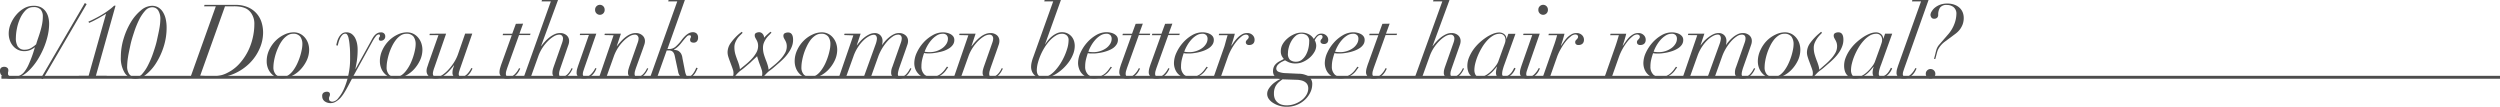 <svg xmlns="http://www.w3.org/2000/svg" viewBox="0 0 860.53 36.75"><defs><style>.cls-1{fill:#4d4d4d;}.cls-2{fill:none;stroke:#4d4d4d;stroke-miterlimit:10;}</style></defs><g id="レイヤー_2" data-name="レイヤー 2"><g id="Design"><path class="cls-1" d="M12,16.27a8.17,8.17,0,0,1-1.5.91,5.12,5.12,0,0,1-2.21.42,4.68,4.68,0,0,1-2.12-.47,5.07,5.07,0,0,1-1.66-1.29A5.78,5.78,0,0,1,3.4,13.91,7.11,7.11,0,0,1,3,11.51a8.55,8.55,0,0,1,.72-3.37A11.75,11.75,0,0,1,5.62,5.07,10.23,10.23,0,0,1,8.33,2.83,6.46,6.46,0,0,1,11.55,2,5.41,5.41,0,0,1,14,2.47a4.57,4.57,0,0,1,1.66,1.38,5.91,5.91,0,0,1,.95,2,9.06,9.06,0,0,1,.3,2.35,18.41,18.41,0,0,1-.51,4.18A26,26,0,0,1,15,16.64a28.35,28.35,0,0,1-2.1,4,19.92,19.92,0,0,1-2.63,3.33,12.68,12.68,0,0,1-2.95,2.27,6.47,6.47,0,0,1-3.12.84,7.41,7.41,0,0,1-2-.22,4,4,0,0,1-1.31-.62,2.19,2.19,0,0,1-.72-.85A2.31,2.31,0,0,1,0,24.43a1.34,1.34,0,0,1,.4-1.12A1.75,1.75,0,0,1,1.5,23a1.51,1.51,0,0,1,1,.34,1,1,0,0,1,.37.75,3.16,3.16,0,0,1,0,.35,1.44,1.44,0,0,1-.05.24.92.92,0,0,0-.06.25c0,.09,0,.22,0,.38a.83.83,0,0,0,.68.91,5.53,5.53,0,0,0,1.42.18,4.42,4.42,0,0,0,2-.42,4.74,4.74,0,0,0,1.61-1.38,12.37,12.37,0,0,0,1.46-2.54c.46-1.05,1-2.35,1.5-3.89L12,16.34Zm-5.83-.21A2.61,2.61,0,0,0,8.5,17.11a4.25,4.25,0,0,0,2.23-.59,10.28,10.28,0,0,0,1.7-1.26q.35-1.15.75-2.31c.27-.77.52-1.55.75-2.35a24.17,24.17,0,0,0,.58-2.41,13.81,13.81,0,0,0,.23-2.49A3.54,3.54,0,0,0,14,3.29a3.21,3.21,0,0,0-2.52-.84A3.67,3.67,0,0,0,8.77,3.6,9.59,9.59,0,0,0,6.9,6.4,15.58,15.58,0,0,0,5.81,9.89a17.65,17.65,0,0,0-.35,3.2A5.48,5.48,0,0,0,6.14,16.06Z"/><path class="cls-1" d="M29.83,1.4,14.75,27.23l-.63-.35L29.2,1.05Z"/><path class="cls-1" d="M35,5.63c-.53.31-1,.61-1.58.9s-1,.55-1.5.78-.89.42-1.24.57l-.25-.43c.51-.21,1.16-.51,1.94-.91S34,5.7,34.85,5.2s1.65-1,2.43-1.6a16,16,0,0,0,2-1.64h.49L33,26.11h3.75l-.14.49H27l.14-.49h3.36l6-21.35C36.05,5,35.56,5.33,35,5.63Z"/><path class="cls-1" d="M42.58,13.21A24.48,24.48,0,0,1,45.1,7.54a15.59,15.59,0,0,1,3.44-4A6,6,0,0,1,52.31,2a4.18,4.18,0,0,1,2.24.59,4.91,4.91,0,0,1,1.57,1.63,7.78,7.78,0,0,1,.93,2.38,13,13,0,0,1,.3,2.82,21.21,21.21,0,0,1-1,6.61,24.17,24.17,0,0,1-2.6,5.66,15.63,15.63,0,0,1-3.45,3.93,5.86,5.86,0,0,1-3.55,1.47,4.35,4.35,0,0,1-3.77-1.92A9.65,9.65,0,0,1,41.6,19.6,21.28,21.28,0,0,1,42.58,13.21Zm2,12.41a2.56,2.56,0,0,0,2.09,1,3.18,3.18,0,0,0,2.29-1.19A13.68,13.68,0,0,0,51,22.35a30.1,30.1,0,0,0,1.74-4.15c.51-1.52,1-3,1.31-4.48s.64-2.83.84-4.08a19.65,19.65,0,0,0,.3-2.89,5.45,5.45,0,0,0-.79-3.25,2.42,2.42,0,0,0-2-1A3.22,3.22,0,0,0,50,3.66a13.63,13.63,0,0,0-2.09,3.09A31.37,31.37,0,0,0,46.18,11c-.51,1.55-1,3.08-1.31,4.59s-.64,2.9-.82,4.18a21.76,21.76,0,0,0-.28,3A4.52,4.52,0,0,0,44.55,25.62Z"/><path class="cls-1" d="M70.26,2.17l.14-.49H81a10.57,10.57,0,0,1,4.29.79A8.3,8.3,0,0,1,90,7.59a11.7,11.7,0,0,1,.56,3.61,13.65,13.65,0,0,1-1.23,5.6,16.17,16.17,0,0,1-3.45,5,17.53,17.53,0,0,1-5.3,3.57,16.57,16.57,0,0,1-6.79,1.36H72.29c-.49,0-1,0-1.47-.06l-1.5,0H62l.14-.49h3.57L74.29,2.17Zm.7,24c.7.05,1.41.07,2.14.07a14.69,14.69,0,0,0,1.68-.09,10,10,0,0,0,1.52-.3,10.79,10.79,0,0,0,1.54-.57c.52-.25,1.09-.56,1.7-.93a14.19,14.19,0,0,0,3.37-3,19.1,19.1,0,0,0,2.54-3.92A20.48,20.48,0,0,0,87,13a20.47,20.47,0,0,0,.55-4.68A6.29,6.29,0,0,0,86.76,5,5.08,5.08,0,0,0,84.82,3,7.67,7.67,0,0,0,83,2.38a12.53,12.53,0,0,0-2.55-.21h-3L68.9,26.07C69.57,26.1,70.26,26.13,71,26.18Z"/><path class="cls-1" d="M92.67,17.17A11.2,11.2,0,0,1,94.89,14a10.57,10.57,0,0,1,3-2.1,7.43,7.43,0,0,1,3.15-.77,4.9,4.9,0,0,1,2.38.56,5.32,5.32,0,0,1,1.68,1.44,6,6,0,0,1,1,1.92,7.06,7.06,0,0,1,.31,2,8.7,8.7,0,0,1-.87,3.83,12.16,12.16,0,0,1-2.21,3.17,10.38,10.38,0,0,1-3,2.15,7,7,0,0,1-3.09.79A5,5,0,0,1,95,26.53a5.55,5.55,0,0,1-1.72-1.3,5.81,5.81,0,0,1-1.1-1.87,6.5,6.5,0,0,1-.38-2.26A9,9,0,0,1,92.67,17.17ZM95,25.71a3,3,0,0,0,2.19.85,3.6,3.6,0,0,0,2-.63,7.08,7.08,0,0,0,1.72-1.66A13.84,13.84,0,0,0,102.26,22a20.3,20.3,0,0,0,1-2.52,19.42,19.42,0,0,0,.61-2.38,10.33,10.33,0,0,0,.21-1.82,4.4,4.4,0,0,0-.72-2.66,2.9,2.9,0,0,0-2.5-1,3.47,3.47,0,0,0-1.92.59,7.18,7.18,0,0,0-1.67,1.56A11.73,11.73,0,0,0,95.93,16a18.35,18.35,0,0,0-1,2.5A18.78,18.78,0,0,0,94.32,21a12.49,12.49,0,0,0-.21,2.11A3.62,3.62,0,0,0,95,25.71Z"/><path class="cls-1" d="M116.05,14.28a6.26,6.26,0,0,1,.61-1.47,4.18,4.18,0,0,1,1-1.19,2.41,2.41,0,0,1,1.56-.49,3,3,0,0,1,1.87.58,4.11,4.11,0,0,1,1.19,1.45,7.25,7.25,0,0,1,.63,1.89,10.08,10.08,0,0,1,.19,1.89,26.55,26.55,0,0,1-.26,4c-.18,1.11-.35,2-.51,2.78h.07L127.78,14q.27-.53.57-1a4.61,4.61,0,0,1,.69-.92,3.31,3.31,0,0,1,.89-.67,2.58,2.58,0,0,1,1.17-.26,1.41,1.41,0,0,1,1.17.42,1.43,1.43,0,0,1,.34.94,1.47,1.47,0,0,1-.42,1.09,1.52,1.52,0,0,1-1.12.42c-.45,0-.67-.21-.67-.63a.78.78,0,0,1,.19-.58.69.69,0,0,0,.2-.51c0-.35-.17-.5-.49-.45a1.46,1.46,0,0,0-.91.61,13.11,13.11,0,0,0-1.26,1.94l-6.37,11.55-2,3.78c-.4.75-.81,1.47-1.25,2.17a12.47,12.47,0,0,1-1.38,1.86A6.73,6.73,0,0,1,115.56,35a3.17,3.17,0,0,1-1.68.49,3.38,3.38,0,0,1-2.15-.64,2.12,2.12,0,0,1-.82-1.77,1.27,1.27,0,0,1,.52-1.21,2.21,2.21,0,0,1,1.12-.3,1.17,1.17,0,0,1,.74.23.81.81,0,0,1,.28.65,1.37,1.37,0,0,1-.06.47,2.08,2.08,0,0,1-.12.32,1.6,1.6,0,0,0-.12.35,2,2,0,0,0,0,.54.74.74,0,0,0,.33.63,1.43,1.43,0,0,0,.86.24,2.87,2.87,0,0,0,2-1.26,13,13,0,0,0,2-3.3,24.66,24.66,0,0,0,1.47-4.69,25,25,0,0,0,.58-5.41c0-1.82,0-3.3-.14-4.45a18.59,18.59,0,0,0-.37-2.67,3.5,3.5,0,0,0-.5-1.3.8.8,0,0,0-.6-.33,1.45,1.45,0,0,0-1.08.47,4.23,4.23,0,0,0-.77,1.14,8.6,8.6,0,0,0-.51,1.36c-.13.47-.23.86-.3,1.16l-.49-.14C115.79,15.24,115.91,14.79,116.05,14.28Z"/><path class="cls-1" d="M131.65,17.17A11,11,0,0,1,133.87,14a10.53,10.53,0,0,1,3-2.1,7.5,7.5,0,0,1,3.15-.77,4.9,4.9,0,0,1,2.38.56,5.11,5.11,0,0,1,1.68,1.44,6,6,0,0,1,1,1.92,7.08,7.08,0,0,1,.32,2,8.71,8.71,0,0,1-.88,3.83,12.13,12.13,0,0,1-2.2,3.17,10.52,10.52,0,0,1-3,2.15,7.08,7.08,0,0,1-3.1.79,5,5,0,0,1-2.26-.49,5.62,5.62,0,0,1-1.71-1.3,5.47,5.47,0,0,1-1.1-1.87,6.51,6.51,0,0,1-.39-2.26A8.9,8.9,0,0,1,131.65,17.17Zm2.29,8.54a3,3,0,0,0,2.19.85,3.6,3.6,0,0,0,2-.63,6.87,6.87,0,0,0,1.71-1.66A13.87,13.87,0,0,0,141.24,22a20.21,20.21,0,0,0,1-2.52,19.55,19.55,0,0,0,.62-2.38,10.33,10.33,0,0,0,.21-1.82,4.4,4.4,0,0,0-.72-2.66,2.91,2.91,0,0,0-2.5-1,3.52,3.52,0,0,0-1.93.59,7,7,0,0,0-1.66,1.56A12.31,12.31,0,0,0,134.9,16a18.35,18.35,0,0,0-1,2.5,20.48,20.48,0,0,0-.61,2.49,12.49,12.49,0,0,0-.21,2.11A3.62,3.62,0,0,0,133.94,25.71Z"/><path class="cls-1" d="M153.56,11.58l-4,11.55a10.28,10.28,0,0,0-.42,1.32,3.62,3.62,0,0,0-.14.85,1.57,1.57,0,0,0,.26.88,1,1,0,0,0,.89.38,3.78,3.78,0,0,0,2.05-.71A11.57,11.57,0,0,0,154.33,24a17.44,17.44,0,0,0,1.93-2.5,13.75,13.75,0,0,0,1.36-2.75l2.49-7.18h2.45l-4.13,11.87c-.12.35-.24.71-.35,1.07a3.24,3.24,0,0,0-.18,1,1.07,1.07,0,0,0,.25.72.88.88,0,0,0,.73.29,1.9,1.9,0,0,0,1.14-.38,5.52,5.52,0,0,0,1-.89,7.76,7.76,0,0,0,.75-1,8.83,8.83,0,0,0,.46-.84l.42.18c-.09.19-.24.47-.44.86a5.46,5.46,0,0,1-.82,1.15,4.73,4.73,0,0,1-1.3,1,3.74,3.74,0,0,1-1.82.42,3.18,3.18,0,0,1-1.83-.47,1.81,1.81,0,0,1-.69-1.6,4.66,4.66,0,0,1,.14-1.13c.1-.36.24-.78.42-1.25l-.07-.07c-.32.42-.71.9-1.17,1.42a12.75,12.75,0,0,1-1.47,1.47,8.68,8.68,0,0,1-1.68,1.16,3.93,3.93,0,0,1-1.84.47,3.71,3.71,0,0,1-2.38-.7,2.45,2.45,0,0,1-.87-2,4,4,0,0,1,.24-1.24c.17-.48.31-.91.42-1.28l3.43-9.7h-3.11l.14-.49Z"/><path class="cls-1" d="M180.06,8.15l-1.26,3.43h3.81l-.14.49h-3.81l-4,11.13c-.12.35-.24.72-.35,1.09a3.64,3.64,0,0,0-.18,1.12,1.25,1.25,0,0,0,.27.84,1,1,0,0,0,.85.31,2,2,0,0,0,1.19-.38,5.77,5.77,0,0,0,1-.89,7.14,7.14,0,0,0,.77-1,6.7,6.7,0,0,0,.45-.84l.42.18c-.09.19-.24.47-.45.86a6,6,0,0,1-.84,1.15,4.78,4.78,0,0,1-1.31,1,4,4,0,0,1-1.88.42,2.76,2.76,0,0,1-2-.65,2.07,2.07,0,0,1-.67-1.56,5.62,5.62,0,0,1,.27-1.59c.17-.59.35-1.14.54-1.63l3.43-9.52h-3.15l.14-.49h3.15l1.26-3.43Z"/><path class="cls-1" d="M186.41.49l.14-.49h5.53l-5.84,15.85h.07c.35-.46.76-1,1.22-1.48a12.53,12.53,0,0,1,1.54-1.46,9.13,9.13,0,0,1,1.77-1.1,4.36,4.36,0,0,1,1.87-.43,3.33,3.33,0,0,1,2.33.78,2.54,2.54,0,0,1,.86,1.94,4,4,0,0,1-.19,1.18l-.48,1.38L193,23.13c-.14.4-.27.79-.39,1.18a4.08,4.08,0,0,0-.17,1.13,1.77,1.77,0,0,0,.17.77.73.73,0,0,0,.74.35,2,2,0,0,0,1.15-.35,5.4,5.4,0,0,0,1-.83,6.66,6.66,0,0,0,.75-1c.21-.36.37-.67.49-.93l.38.18c-.11.23-.28.54-.49.93a5.86,5.86,0,0,1-.82,1.13,4.64,4.64,0,0,1-1.24,1,3.71,3.71,0,0,1-1.75.4,3.41,3.41,0,0,1-1.89-.49,1.75,1.75,0,0,1-.77-1.61,4.05,4.05,0,0,1,.12-1q.12-.48.3-1l2.94-8.36a4.84,4.84,0,0,0,.28-1.4,1.51,1.51,0,0,0-.3-.88,1.22,1.22,0,0,0-1.07-.42,3.76,3.76,0,0,0-1.78.58,9.73,9.73,0,0,0-2,1.58,14.25,14.25,0,0,0-1.91,2.34,13.48,13.48,0,0,0-1.45,2.92l-2.63,7.32h-2.41L189.6.49Z"/><path class="cls-1" d="M199.56,12.07l.14-.49h5.56l-4.13,11.87c-.11.35-.23.71-.35,1.07a3.52,3.52,0,0,0-.17,1,1.12,1.12,0,0,0,.24.72.9.9,0,0,0,.74.29,1.86,1.86,0,0,0,1.1-.38,6,6,0,0,0,1-.89,7.14,7.14,0,0,0,.77-1,6.7,6.7,0,0,0,.45-.84l.42.18c-.09.19-.24.47-.43.86a5.52,5.52,0,0,1-.83,1.15,4.83,4.83,0,0,1-1.29,1A3.74,3.74,0,0,1,201,27a3.24,3.24,0,0,1-1.84-.47,1.83,1.83,0,0,1-.68-1.6,4.74,4.74,0,0,1,.21-1.31c.14-.48.28-.91.42-1.31l3.6-10.26Zm5.76-9.92a1.64,1.64,0,0,1,2.81,1.17,1.65,1.65,0,1,1-3.29,0A1.59,1.59,0,0,1,205.32,2.15Z"/><path class="cls-1" d="M208.06,12.07l.14-.49h5.53l-1.44,4.31h.07c2.27-3,4.4-4.51,6.41-4.51a3.31,3.31,0,0,1,2.32.78A2.51,2.51,0,0,1,222,14.1a3.69,3.69,0,0,1-.19,1.18c-.13.38-.29.84-.47,1.38L219,23.13c-.14.4-.27.79-.38,1.18a3.75,3.75,0,0,0-.18,1.13,1.65,1.65,0,0,0,.18.77c.11.24.36.35.73.35a2,2,0,0,0,1.16-.35,5,5,0,0,0,1-.83,6.66,6.66,0,0,0,.75-1,8.73,8.73,0,0,0,.49-.93l.39.18-.49.93a5.93,5.93,0,0,1-.83,1.13,4.49,4.49,0,0,1-1.24,1,3.68,3.68,0,0,1-1.75.4,3.43,3.43,0,0,1-1.89-.49,1.77,1.77,0,0,1-.77-1.61,4.05,4.05,0,0,1,.12-1l.3-1,2.94-8.36a4.52,4.52,0,0,0,.28-1.4,1.51,1.51,0,0,0-.3-.88,1.2,1.2,0,0,0-1.06-.42,3.8,3.8,0,0,0-1.79.58,10.28,10.28,0,0,0-2,1.58,14.25,14.25,0,0,0-1.91,2.34,14,14,0,0,0-1.45,2.92l-2.62,7.32H206.2l5-14.53Z"/><path class="cls-1" d="M230,.49l.14-.49h5.6l-6,16.87h.74a3.35,3.35,0,0,0,2.27-1,13.52,13.52,0,0,0,1.93-2.17q2-2.62,3.81-2.62a1.91,1.91,0,0,1,1.28.44,1.85,1.85,0,0,1,.51,1.48,1.73,1.73,0,0,1-.42,1.25,1.4,1.4,0,0,1-1.05.43c-.84,0-1.26-.31-1.26-.94a1.1,1.1,0,0,1,.14-.65.94.94,0,0,0,.14-.54c0-.28-.19-.42-.56-.42a1.37,1.37,0,0,0-.9.47c-.31.32-.69.74-1.13,1.28L234.34,15A9.24,9.24,0,0,1,233,16.36,3.57,3.57,0,0,1,232,17v.11l.82.16a2.23,2.23,0,0,1,.84.36,3.14,3.14,0,0,1,.76.81A4.1,4.1,0,0,1,234.9,20l.91,4.65a5.21,5.21,0,0,0,.39,1.21.82.82,0,0,0,.8.54,1.36,1.36,0,0,0,.93-.38,5,5,0,0,0,.79-.91,7.93,7.93,0,0,0,.59-1c.16-.35.28-.62.35-.81l.49.14c-.16.38-.35.78-.58,1.21a5.37,5.37,0,0,1-.82,1.19,4.45,4.45,0,0,1-1.15.91A3.18,3.18,0,0,1,236,27a2.65,2.65,0,0,1-1.61-.47,3.47,3.47,0,0,1-1-2l-.94-4.37c-.07-.37-.15-.73-.23-1.07a3.24,3.24,0,0,0-.35-.89,1.7,1.7,0,0,0-.61-.61,2,2,0,0,0-1-.23h-.77l-3.29,9.24h-2.41L233.12.49Z"/><path class="cls-1" d="M264.83,12a9.2,9.2,0,0,0-1,1.12,8.41,8.41,0,0,0-.84,1.49,4.46,4.46,0,0,0-.36,1.78,7.93,7.93,0,0,0,.35,2.45c.23.75.51,1.53.84,2.35.21.56.38,1.07.5,1.52a5.78,5.78,0,0,1,.23,1.28l1.86-1.51a21.55,21.55,0,0,0,2.06-1.89,11.13,11.13,0,0,0,1.66-2.18,4.62,4.62,0,0,0,.69-2.37,4,4,0,0,0-.18-1.31,5.28,5.28,0,0,0-.4-.89c-.15-.26-.29-.5-.4-.74a1.71,1.71,0,0,1-.18-.8.92.92,0,0,1,.47-.86,2.4,2.4,0,0,1,1.14-.26c1.14,0,1.72.85,1.72,2.55a6.29,6.29,0,0,1-.42,2.26A10.05,10.05,0,0,1,271.51,18,14.06,14.06,0,0,1,270,19.9c-.57.59-1.14,1.13-1.7,1.62l-1.78,1.54a15.36,15.36,0,0,1-1.4,1.12,7.62,7.62,0,0,0-1.09.91q-.56.57-1,1.05a5.67,5.67,0,0,0-.61.88l-.46-.25a2.47,2.47,0,0,0,.42-1.57,3.47,3.47,0,0,0-.14-1c-.09-.29-.2-.6-.31-.93l-.74-2c-.14-.47-.26-.84-.35-1.12s-.17-.55-.24-.81c-.33.33-.68.66-1.05,1s-.79.73-1.23,1.17L256.57,23a15.36,15.36,0,0,1-1.4,1.12,7.62,7.62,0,0,0-1.09.91,8.91,8.91,0,0,0-1.57,2l-.46-.25a2.6,2.6,0,0,0,.42-1.64,3.47,3.47,0,0,0-.14-1c-.09-.29-.2-.6-.31-.93l-.74-2c-.21-.54-.4-1.09-.58-1.65a5.52,5.52,0,0,1-.26-1.61,5.6,5.6,0,0,1,1.14-3.23,17.43,17.43,0,0,1,3-3.21l.73-.56.32.35-.69.69A9.23,9.23,0,0,0,254,13a7.43,7.43,0,0,0-.84,1.47,4.18,4.18,0,0,0-.37,1.76,8.59,8.59,0,0,0,.33,2.45c.23.75.5,1.53.83,2.35.21.56.38,1.07.5,1.52a5.78,5.78,0,0,1,.23,1.28l1.86-1.51a21.55,21.55,0,0,0,2.06-1.89,11.13,11.13,0,0,0,1.66-2.18,4.62,4.62,0,0,0,.69-2.37,4,4,0,0,0-.18-1.31,5.28,5.28,0,0,0-.4-.89c-.15-.26-.29-.5-.4-.74a1.71,1.71,0,0,1-.18-.8.84.84,0,0,1,.47-.8,2.4,2.4,0,0,1,1.14-.25,1.59,1.59,0,0,1,1.17.65A1.86,1.86,0,0,1,263,13a16.1,16.1,0,0,1,1.17-1.17c.46-.41.81-.71,1.07-.9l.32.35C265.39,11.4,265.15,11.64,264.83,12Z"/><path class="cls-1" d="M274.43,17.17A11,11,0,0,1,276.65,14a10.53,10.53,0,0,1,3-2.1,7.5,7.5,0,0,1,3.15-.77,4.9,4.9,0,0,1,2.38.56,5.11,5.11,0,0,1,1.68,1.44,6,6,0,0,1,1,1.92,7.08,7.08,0,0,1,.32,2,8.71,8.71,0,0,1-.88,3.83,12.13,12.13,0,0,1-2.2,3.17,10.52,10.52,0,0,1-3,2.15A7.08,7.08,0,0,1,279,27a5,5,0,0,1-2.26-.49,5.62,5.62,0,0,1-1.71-1.3,5.47,5.47,0,0,1-1.1-1.87,6.51,6.51,0,0,1-.39-2.26A8.9,8.9,0,0,1,274.43,17.17Zm2.29,8.54a3,3,0,0,0,2.19.85,3.6,3.6,0,0,0,2-.63,6.87,6.87,0,0,0,1.71-1.66A13.87,13.87,0,0,0,284,22a20.21,20.21,0,0,0,1-2.52,19.55,19.55,0,0,0,.62-2.38,10.33,10.33,0,0,0,.21-1.82,4.4,4.4,0,0,0-.72-2.66,2.91,2.91,0,0,0-2.5-1,3.52,3.52,0,0,0-1.93.59A7,7,0,0,0,279,13.77,12.31,12.31,0,0,0,277.68,16a18.35,18.35,0,0,0-1,2.5,20.48,20.48,0,0,0-.61,2.49,12.49,12.49,0,0,0-.21,2.11A3.62,3.62,0,0,0,276.72,25.71Z"/><path class="cls-1" d="M290.57,12.07l.14-.49h5.53l-1.33,4H295c.28-.39.64-.84,1.07-1.33a10.45,10.45,0,0,1,1.45-1.36,9.31,9.31,0,0,1,1.72-1.07,4.15,4.15,0,0,1,1.82-.43,2.62,2.62,0,0,1,2,.78,2.77,2.77,0,0,1,.72,1.94,5.77,5.77,0,0,1-.17,1.33h.07a12.76,12.76,0,0,1,.94-1.22A11.33,11.33,0,0,1,306,12.88a8,8,0,0,1,1.63-1.07,3.86,3.86,0,0,1,1.75-.43,3.31,3.31,0,0,1,2.32.78,2.51,2.51,0,0,1,.86,1.94,3.69,3.69,0,0,1-.19,1.18c-.13.38-.29.84-.47,1.38l-2.28,6.47c-.14.4-.27.82-.38,1.26a4.65,4.65,0,0,0-.18,1.19,1.36,1.36,0,0,0,.18.65.74.74,0,0,0,.73.33,2,2,0,0,0,1.16-.35,4.63,4.63,0,0,0,.94-.83,7.31,7.31,0,0,0,.74-1c.21-.36.38-.67.52-.93l.39.18-.49.93a5.93,5.93,0,0,1-.83,1.13,4.49,4.49,0,0,1-1.24,1,3.68,3.68,0,0,1-1.75.4,3.41,3.41,0,0,1-1.89-.49,1.77,1.77,0,0,1-.77-1.61,5.06,5.06,0,0,1,.07-.88,5.86,5.86,0,0,1,.35-1.12l2.94-8.36a4.52,4.52,0,0,0,.28-1.4,1.47,1.47,0,0,0-.28-.95,1.34,1.34,0,0,0-1.08-.35,3.18,3.18,0,0,0-1.67.6,9.8,9.8,0,0,0-1.85,1.61,16.13,16.13,0,0,0-1.77,2.36,16.38,16.38,0,0,0-1.4,2.85l-2.62,7.32h-2.45l4.09-11.31a7.66,7.66,0,0,0,.49-2,1.89,1.89,0,0,0-.24-1,1,1,0,0,0-.88-.39,3.58,3.58,0,0,0-1.56.48,8.23,8.23,0,0,0-1.9,1.4,13.5,13.5,0,0,0-1.91,2.31,14.51,14.51,0,0,0-1.59,3.23l-2.63,7.32h-2.41l5-14.53Z"/><path class="cls-1" d="M325.73,24.06a6.46,6.46,0,0,1-1.16,1.3,7.85,7.85,0,0,1-1.8,1.15,5.92,5.92,0,0,1-2.57.51,5.84,5.84,0,0,1-2.54-.49A5,5,0,0,1,316,25.27a5,5,0,0,1-1-1.7,5.83,5.83,0,0,1-.29-1.8,8.67,8.67,0,0,1,.85-3.62,13.79,13.79,0,0,1,2.24-3.43A12.68,12.68,0,0,1,321,12.14a7.06,7.06,0,0,1,3.57-1,6.14,6.14,0,0,1,1.4.16,4.62,4.62,0,0,1,1.26.47,2.94,2.94,0,0,1,.91.8,2,2,0,0,1,.35,1.19,2.82,2.82,0,0,1-.51,1.67,4.65,4.65,0,0,1-1.31,1.22,9.07,9.07,0,0,1-1.77.86A14.87,14.87,0,0,1,323,18c-.61.13-1.17.22-1.67.28a10.38,10.38,0,0,1-1.1.09c-.4,0-.78,0-1.15,0s-.7-.06-1-.11a22.1,22.1,0,0,0-.65,2.22,9.79,9.79,0,0,0-.26,2.33,3.69,3.69,0,0,0,1,2.82,3.45,3.45,0,0,0,2.48.92,4.31,4.31,0,0,0,2-.43,6.56,6.56,0,0,0,1.5-1,7.49,7.49,0,0,0,1.09-1.2c.29-.41.53-.73.72-1l.42.25A9.1,9.1,0,0,0,325.73,24.06Zm.14-11.95a1.75,1.75,0,0,0-1.4-.49,3.86,3.86,0,0,0-2.09.63,8.27,8.27,0,0,0-1.8,1.56,11.9,11.9,0,0,0-1.4,2,12.08,12.08,0,0,0-.91,2,10.84,10.84,0,0,0,1.79.14,7.46,7.46,0,0,0,4.35-1.4,5.15,5.15,0,0,0,1.37-1.47,3.32,3.32,0,0,0,.51-1.75A1.77,1.77,0,0,0,325.87,12.11Z"/><path class="cls-1" d="M330.15,12.07l.14-.49h5.53l-1.44,4.31h.07c2.27-3,4.4-4.51,6.41-4.51a3.35,3.35,0,0,1,2.33.78A2.53,2.53,0,0,1,344,14.1a3.69,3.69,0,0,1-.19,1.18c-.13.38-.28.84-.47,1.38l-2.28,6.47c-.14.4-.26.79-.38,1.18a3.75,3.75,0,0,0-.18,1.13,1.65,1.65,0,0,0,.18.77.73.73,0,0,0,.73.35,2,2,0,0,0,1.16-.35,5,5,0,0,0,1-.83,6.66,6.66,0,0,0,.75-1,8.73,8.73,0,0,0,.49-.93l.39.18-.49.93a6.32,6.32,0,0,1-.82,1.13,4.7,4.7,0,0,1-1.25,1,3.68,3.68,0,0,1-1.75.4,3.45,3.45,0,0,1-1.89-.49,1.77,1.77,0,0,1-.77-1.61,3.61,3.61,0,0,1,.13-1c.08-.32.18-.67.29-1l2.94-8.36a4.52,4.52,0,0,0,.28-1.4,1.57,1.57,0,0,0-.29-.88,1.23,1.23,0,0,0-1.07-.42,3.83,3.83,0,0,0-1.79.58,10.28,10.28,0,0,0-2,1.58,14.22,14.22,0,0,0-1.9,2.34,13.51,13.51,0,0,0-1.46,2.92l-2.62,7.32h-2.42l5-14.53Z"/><path class="cls-1" d="M359.72,15.22l.07,0a13.58,13.58,0,0,1,1-1.4,9.36,9.36,0,0,1,1.34-1.33,7.54,7.54,0,0,1,1.6-1,4.15,4.15,0,0,1,1.8-.4,4.29,4.29,0,0,1,1.91.4,4.51,4.51,0,0,1,1.38,1.05,4.46,4.46,0,0,1,.84,1.49,5.67,5.67,0,0,1,.28,1.75,7.79,7.79,0,0,1-.53,2.78,11.69,11.69,0,0,1-1.4,2.63,15.46,15.46,0,0,1-4.34,4.15,12.44,12.44,0,0,1-2.43,1.2A6.69,6.69,0,0,1,359,27a4.64,4.64,0,0,1-1.38-.23,3.74,3.74,0,0,1-1.31-.72,3.56,3.56,0,0,1-1-1.26,4.13,4.13,0,0,1-.39-1.89,7.06,7.06,0,0,1,.23-1.62,11.7,11.7,0,0,1,.51-1.63L362.52.49h-3.08l.14-.49h5.6Zm-.63,11.34a4.15,4.15,0,0,0,2.12-.63,8.93,8.93,0,0,0,2-1.68,17.13,17.13,0,0,0,1.8-2.37,20.75,20.75,0,0,0,1.46-2.75,20.64,20.64,0,0,0,1-2.8,10.48,10.48,0,0,0,.35-2.51,2.07,2.07,0,0,0-.63-1.64,2.51,2.51,0,0,0-1.72-.56,3.8,3.8,0,0,0-2,.61,9.57,9.57,0,0,0-2,1.61,16,16,0,0,0-1.79,2.31,19.66,19.66,0,0,0-2.43,5.5,10.28,10.28,0,0,0-.37,2.57C356.92,25.78,357.65,26.56,359.09,26.56Z"/><path class="cls-1" d="M382.07,24.06a6.39,6.39,0,0,1-1.15,1.3,7.92,7.92,0,0,1-1.81,1.15,6.78,6.78,0,0,1-5.11,0,4.82,4.82,0,0,1-2.62-3,5.85,5.85,0,0,1-.3-1.8,8.69,8.69,0,0,1,.86-3.62,13.79,13.79,0,0,1,2.24-3.43,12.64,12.64,0,0,1,3.13-2.58,7.12,7.12,0,0,1,3.57-1,6.08,6.08,0,0,1,1.4.16,4.39,4.39,0,0,1,1.26.47,2.83,2.83,0,0,1,.91.8,2,2,0,0,1,.35,1.19,2.82,2.82,0,0,1-.51,1.67A4.39,4.39,0,0,1,383,16.64a9.07,9.07,0,0,1-1.77.86,14.4,14.4,0,0,1-1.87.54c-.61.13-1.16.22-1.66.28a10.38,10.38,0,0,1-1.1.09c-.4,0-.79,0-1.16,0s-.7-.06-1-.11c-.26.75-.47,1.49-.65,2.22a10.33,10.33,0,0,0-.26,2.33,3.73,3.73,0,0,0,1,2.82,3.45,3.45,0,0,0,2.49.92,4.29,4.29,0,0,0,2-.43,6.62,6.62,0,0,0,1.51-1,7.41,7.41,0,0,0,1.08-1.2c.29-.41.53-.73.72-1l.42.25A9.1,9.1,0,0,0,382.07,24.06Zm.14-11.95a1.75,1.75,0,0,0-1.4-.49,3.83,3.83,0,0,0-2.08.63,7.83,7.83,0,0,0-1.8,1.56,11.34,11.34,0,0,0-1.4,2,12.08,12.08,0,0,0-.91,2,10.71,10.71,0,0,0,1.78.14,7.2,7.2,0,0,0,2.38-.39,7.1,7.1,0,0,0,2-1,5.11,5.11,0,0,0,1.36-1.47,3.32,3.32,0,0,0,.51-1.75A1.77,1.77,0,0,0,382.21,12.11Z"/><path class="cls-1" d="M393.37,8.15l-1.26,3.43h3.81l-.14.49H392L388,23.2c-.12.35-.23.72-.35,1.09a3.64,3.64,0,0,0-.18,1.12,1.25,1.25,0,0,0,.27.84,1,1,0,0,0,.85.31,2,2,0,0,0,1.19-.38,5.77,5.77,0,0,0,1-.89,7.14,7.14,0,0,0,.77-1,6.7,6.7,0,0,0,.45-.84l.42.18c-.09.19-.24.47-.45.86a6,6,0,0,1-.84,1.15,4.78,4.78,0,0,1-1.31,1,4,4,0,0,1-1.88.42,2.76,2.76,0,0,1-2-.65,2.07,2.07,0,0,1-.67-1.56,5.62,5.62,0,0,1,.27-1.59c.17-.59.35-1.14.54-1.63l3.43-9.52h-3.15l.14-.49h3.15l1.26-3.43Z"/><path class="cls-1" d="M403.54,8.15l-1.26,3.43h3.81l-.14.49h-3.81l-4,11.13c-.12.35-.24.72-.35,1.09a3.64,3.64,0,0,0-.18,1.12,1.3,1.3,0,0,0,.26.84,1.06,1.06,0,0,0,.86.31,2,2,0,0,0,1.19-.38,6.14,6.14,0,0,0,1-.89,7.14,7.14,0,0,0,.77-1,6.7,6.7,0,0,0,.45-.84l.42.18c-.09.19-.24.47-.45.86a6,6,0,0,1-.84,1.15,4.69,4.69,0,0,1-1.32,1,3.91,3.91,0,0,1-1.87.42,2.74,2.74,0,0,1-2-.65,2.07,2.07,0,0,1-.67-1.56,6,6,0,0,1,.26-1.59c.18-.59.36-1.14.55-1.63l3.43-9.52h-3.15l.14-.49h3.15l1.26-3.43Z"/><path class="cls-1" d="M415.08,24.06a6.39,6.39,0,0,1-1.15,1.3,7.71,7.71,0,0,1-1.81,1.15,6.78,6.78,0,0,1-5.11,0,5.15,5.15,0,0,1-1.68-1.26,5,5,0,0,1-.94-1.7,5.85,5.85,0,0,1-.3-1.8,8.69,8.69,0,0,1,.86-3.62,13.79,13.79,0,0,1,2.24-3.43,12.64,12.64,0,0,1,3.13-2.58,7.12,7.12,0,0,1,3.57-1,6.08,6.08,0,0,1,1.4.16,4.39,4.39,0,0,1,1.26.47,2.83,2.83,0,0,1,.91.8,2,2,0,0,1,.35,1.19,2.82,2.82,0,0,1-.51,1.67A4.39,4.39,0,0,1,416,16.64a8.8,8.8,0,0,1-1.77.86,14.4,14.4,0,0,1-1.87.54c-.61.13-1.16.22-1.66.28a10.38,10.38,0,0,1-1.1.09c-.4,0-.79,0-1.16,0s-.7-.06-1-.11c-.26.75-.47,1.49-.65,2.22a10.33,10.33,0,0,0-.26,2.33,3.73,3.73,0,0,0,1,2.82,3.45,3.45,0,0,0,2.49.92,4.29,4.29,0,0,0,2-.43,6.41,6.41,0,0,0,1.51-1,7.41,7.41,0,0,0,1.08-1.2c.3-.41.53-.73.72-1l.42.25A9.1,9.1,0,0,0,415.08,24.06Zm.14-11.95a1.75,1.75,0,0,0-1.4-.49,3.83,3.83,0,0,0-2.08.63,7.83,7.83,0,0,0-1.8,1.56,11.34,11.34,0,0,0-1.4,2,12.08,12.08,0,0,0-.91,2,10.71,10.71,0,0,0,1.78.14,7.2,7.2,0,0,0,2.38-.39,7.1,7.1,0,0,0,2-1,5,5,0,0,0,1.36-1.47,3.32,3.32,0,0,0,.51-1.75A1.77,1.77,0,0,0,415.22,12.11Z"/><path class="cls-1" d="M422,14c.18-.63.37-1.26.56-1.89h-3.05l.14-.49h5.39q-.18.74-.51,1.86c-.22.75-.46,1.47-.71,2.17l.07.07q.35-.52.87-1.26A13,13,0,0,1,426,13a6.79,6.79,0,0,1,1.47-1.15,3.3,3.3,0,0,1,1.72-.47,2.54,2.54,0,0,1,2,.73,2.14,2.14,0,0,1,.65,1.57,2,2,0,0,1-.19.93,1.42,1.42,0,0,1-.49.56,1.71,1.71,0,0,1-.61.26,2.58,2.58,0,0,1-.6.07,1.27,1.27,0,0,1-.8-.24.88.88,0,0,1-.32-.74A.86.86,0,0,1,429,14a3.8,3.8,0,0,1,.33-.37,3.09,3.09,0,0,0,.33-.39.87.87,0,0,0,.16-.56.66.66,0,0,0-.28-.56,1.14,1.14,0,0,0-.7-.21,2.64,2.64,0,0,0-1.54.69,10.63,10.63,0,0,0-1.73,1.75,17.71,17.71,0,0,0-1.63,2.43,18.46,18.46,0,0,0-1.26,2.73l-2.52,7.14h-2.45l3.78-10.78Q421.76,14.91,422,14Z"/><path class="cls-1" d="M450.37,26.25a3.23,3.23,0,0,1,1.31,2.9,6.23,6.23,0,0,1-.59,2.52,8.42,8.42,0,0,1-1.72,2.47,8.94,8.94,0,0,1-6.47,2.61,8.77,8.77,0,0,1-2.59-.37,8.22,8.22,0,0,1-2.16-1A4.86,4.86,0,0,1,436.7,34a3,3,0,0,1-.52-1.64,3.2,3.2,0,0,1,.4-1.58,7.18,7.18,0,0,1,1-1.35,7.55,7.55,0,0,1,1.17-1.05c.41-.29.76-.52,1-.68l1-.53c-.24-.06-.5-.15-.79-.24a3,3,0,0,1-.84-.42,2.2,2.2,0,0,1-.67-.77,2.83,2.83,0,0,1-.26-1.3,3.5,3.5,0,0,1,.56-1.94A4.93,4.93,0,0,1,440.62,21l1.3-.7a5,5,0,0,1-.76-1.13,3.66,3.66,0,0,1-.29-1.6,4.78,4.78,0,0,1,.66-2.41,7.8,7.8,0,0,1,1.72-2,8.88,8.88,0,0,1,2.31-1.42,6.31,6.31,0,0,1,2.45-.52,5.47,5.47,0,0,1,1.59.21,5.16,5.16,0,0,1,1.21.54,4,4,0,0,1,.87.72,5.3,5.3,0,0,1,.56.73,8.69,8.69,0,0,1,1-1.24,2.21,2.21,0,0,1,1.68-.61,2.29,2.29,0,0,1,1.59.63,2,2,0,0,1,.68,1.54,1.53,1.53,0,0,1-.35,1,1.45,1.45,0,0,1-1.15.4,1.38,1.38,0,0,1-.83-.24.74.74,0,0,1-.33-.63,1,1,0,0,1,.11-.49,1.91,1.91,0,0,1,.24-.32,1.43,1.43,0,0,0,.25-.33,1.16,1.16,0,0,0,.1-.54.57.57,0,0,0-.17-.39.69.69,0,0,0-.49-.17,1.59,1.59,0,0,0-1.11.52,4.55,4.55,0,0,0-.92,1.33,2.6,2.6,0,0,1,.36.83,3.39,3.39,0,0,1,.16,1,4.28,4.28,0,0,1-.65,2.21,7.75,7.75,0,0,1-1.68,2,9.1,9.1,0,0,1-2.25,1.4,6,6,0,0,1-2.38.52,6,6,0,0,1-2.47-.4,13.34,13.34,0,0,1-1.31-.68l-.74.35a5.27,5.27,0,0,0-1.7,1.17,2,2,0,0,0-.57,1.28,1.21,1.21,0,0,0,.75,1.14,7,7,0,0,0,2.43.47l4.48.21A6.65,6.65,0,0,1,450.37,26.25ZM439,29.8a5.28,5.28,0,0,0-.49,2.43,4.35,4.35,0,0,0,.36,1.88,3.65,3.65,0,0,0,1,1.24,3.77,3.77,0,0,0,1.4.7,6.22,6.22,0,0,0,1.6.21,8,8,0,0,0,2.85-.51,9,9,0,0,0,2.38-1.31,6.36,6.36,0,0,0,1.63-1.86,4.4,4.4,0,0,0,.59-2.17,2.93,2.93,0,0,0-.19-1.06,2.29,2.29,0,0,0-.65-.91,3.6,3.6,0,0,0-1.22-.67,7.06,7.06,0,0,0-1.89-.3l-4.94-.17-1,.77A5.27,5.27,0,0,0,439,29.8Zm5.07-9.17a3.14,3.14,0,0,0,2.07.61,3.06,3.06,0,0,0,2-.7,5.76,5.76,0,0,0,1.42-1.73,8.67,8.67,0,0,0,.82-2.24,10.76,10.76,0,0,0,.26-2.22,2.52,2.52,0,0,0-.79-2.14,3.15,3.15,0,0,0-1.94-.59,2.87,2.87,0,0,0-1.92.72,6.78,6.78,0,0,0-1.44,1.73,8.83,8.83,0,0,0-.91,2.17,7.93,7.93,0,0,0-.31,2.06A2.94,2.94,0,0,0,444.05,20.63Z"/><path class="cls-1" d="M467,24.06a6.39,6.39,0,0,1-1.15,1.3,7.71,7.71,0,0,1-1.81,1.15,6.78,6.78,0,0,1-5.11,0,5.15,5.15,0,0,1-1.68-1.26,5,5,0,0,1-.94-1.7,5.85,5.85,0,0,1-.3-1.8,8.69,8.69,0,0,1,.86-3.62,13.79,13.79,0,0,1,2.24-3.43,12.64,12.64,0,0,1,3.13-2.58,7.12,7.12,0,0,1,3.57-1,6.08,6.08,0,0,1,1.4.16,4.39,4.39,0,0,1,1.26.47,2.73,2.73,0,0,1,.91.8,2,2,0,0,1,.35,1.19,2.82,2.82,0,0,1-.51,1.67,4.39,4.39,0,0,1-1.31,1.22,8.8,8.8,0,0,1-1.77.86,14.4,14.4,0,0,1-1.87.54c-.61.13-1.16.22-1.66.28a10.38,10.38,0,0,1-1.1.09c-.4,0-.79,0-1.16,0s-.7-.06-1-.11c-.26.75-.47,1.49-.65,2.22a10.33,10.33,0,0,0-.26,2.33,3.73,3.73,0,0,0,1,2.82,3.47,3.47,0,0,0,2.49.92,4.29,4.29,0,0,0,2-.43,6.41,6.41,0,0,0,1.51-1,7.41,7.41,0,0,0,1.08-1.2c.3-.41.53-.73.72-1l.42.25A9.1,9.1,0,0,0,467,24.06Zm.14-11.95a1.75,1.75,0,0,0-1.4-.49,3.83,3.83,0,0,0-2.08.63,7.83,7.83,0,0,0-1.8,1.56,11.34,11.34,0,0,0-1.4,2,12.08,12.08,0,0,0-.91,2,10.71,10.71,0,0,0,1.78.14,7.2,7.2,0,0,0,2.38-.39,7.1,7.1,0,0,0,2-1,5,5,0,0,0,1.36-1.47,3.32,3.32,0,0,0,.51-1.75A1.77,1.77,0,0,0,467.17,12.11Z"/><path class="cls-1" d="M478.33,8.15l-1.26,3.43h3.81l-.14.49h-3.81l-4,11.13c-.12.35-.23.72-.35,1.09a3.64,3.64,0,0,0-.18,1.12,1.25,1.25,0,0,0,.27.84,1,1,0,0,0,.85.31,2,2,0,0,0,1.19-.38,5.43,5.43,0,0,0,1-.89,7.14,7.14,0,0,0,.77-1,6.7,6.7,0,0,0,.45-.84l.42.18c-.09.19-.24.47-.45.86a6,6,0,0,1-.84,1.15,4.78,4.78,0,0,1-1.31,1,4,4,0,0,1-1.88.42,2.76,2.76,0,0,1-2-.65,2.11,2.11,0,0,1-.67-1.56,5.62,5.62,0,0,1,.27-1.59c.17-.59.35-1.14.54-1.63l3.43-9.52h-3.15l.14-.49h3.15l1.26-3.43Z"/><path class="cls-1" d="M493.27.49l.14-.49h5.53L493.1,15.85h.07c.35-.46.76-1,1.22-1.48a12.53,12.53,0,0,1,1.54-1.46,9.13,9.13,0,0,1,1.77-1.1,4.36,4.36,0,0,1,1.87-.43,3.33,3.33,0,0,1,2.33.78,2.54,2.54,0,0,1,.86,1.94,4,4,0,0,1-.19,1.18l-.48,1.38-2.27,6.47c-.14.4-.27.79-.39,1.18a4.08,4.08,0,0,0-.17,1.13,1.77,1.77,0,0,0,.17.77.73.73,0,0,0,.74.35,2,2,0,0,0,1.15-.35,5.4,5.4,0,0,0,1-.83,6.66,6.66,0,0,0,.75-1c.21-.36.37-.67.49-.93l.38.18c-.11.23-.28.54-.49.93a5.86,5.86,0,0,1-.82,1.13,4.64,4.64,0,0,1-1.24,1,3.68,3.68,0,0,1-1.75.4,3.41,3.41,0,0,1-1.89-.49,1.77,1.77,0,0,1-.77-1.61,4.05,4.05,0,0,1,.12-1q.12-.48.3-1l2.94-8.36a4.52,4.52,0,0,0,.28-1.4,1.51,1.51,0,0,0-.3-.88,1.22,1.22,0,0,0-1.07-.42,3.8,3.8,0,0,0-1.78.58,10,10,0,0,0-2,1.58,14.25,14.25,0,0,0-1.91,2.34,13.48,13.48,0,0,0-1.45,2.92l-2.63,7.32H487L496.46.49Z"/><path class="cls-1" d="M517.28,23.94a5.9,5.9,0,0,0-.23,1.5c0,.61.29.91.88.91a2.12,2.12,0,0,0,1.26-.4,4.9,4.9,0,0,0,1-.91,5.81,5.81,0,0,0,.66-1c.18-.34.3-.58.37-.72l.46.24a9.35,9.35,0,0,1-.53,1,5,5,0,0,1-.91,1.14,6,6,0,0,1-1.29.95,3.61,3.61,0,0,1-1.72.4q-2.31,0-2.31-2.1a8.21,8.21,0,0,1,.39-2h-.07c-.33.4-.7.83-1.12,1.31a10.58,10.58,0,0,1-1.42,1.33,7.88,7.88,0,0,1-1.73,1,5.46,5.46,0,0,1-2.1.4,4,4,0,0,1-1.42-.26A3.39,3.39,0,0,1,506.2,26a3.75,3.75,0,0,1-.82-1.38,6,6,0,0,1-.3-2,7.6,7.6,0,0,1,.56-2.8,13.86,13.86,0,0,1,1.45-2.67,15.43,15.43,0,0,1,2.07-2.37,19.31,19.31,0,0,1,2.38-1.89,13.08,13.08,0,0,1,2.38-1.26,5.92,5.92,0,0,1,2.08-.45,2.79,2.79,0,0,1,1.79.59,1.94,1.94,0,0,1,.73,1.58h.07l.6-1.72h2.45l-3.82,10.61C517.61,22.8,517.43,23.38,517.28,23.94Zm.81-9.36a3.45,3.45,0,0,0,.12-.83,2.89,2.89,0,0,0-.09-.68,1.84,1.84,0,0,0-.32-.68,1.9,1.9,0,0,0-.61-.54,2,2,0,0,0-1-.23,4.42,4.42,0,0,0-2.26.65A9,9,0,0,0,511.85,14a14.3,14.3,0,0,0-1.76,2.4,21.94,21.94,0,0,0-1.39,2.73,18.67,18.67,0,0,0-.89,2.68A9.71,9.71,0,0,0,507.5,24a3.38,3.38,0,0,0,.43,1.82,1.59,1.59,0,0,0,1.46.7,4,4,0,0,0,2.06-.63,10.31,10.31,0,0,0,1.93-1.5,14.58,14.58,0,0,0,1.5-1.75,6.28,6.28,0,0,0,.81-1.37l1.85-5.14C517.82,15.42,518,14.89,518.09,14.58Z"/><path class="cls-1" d="M524.28,12.07l.14-.49H530l-4.13,11.87c-.11.35-.23.71-.35,1.07a3.52,3.52,0,0,0-.17,1,1.12,1.12,0,0,0,.24.72.9.9,0,0,0,.74.29,1.86,1.86,0,0,0,1.1-.38,6,6,0,0,0,1-.89,7.14,7.14,0,0,0,.77-1,6.7,6.7,0,0,0,.45-.84l.42.18c-.09.19-.23.47-.43.86a5.52,5.52,0,0,1-.83,1.15,4.83,4.83,0,0,1-1.29,1,3.74,3.74,0,0,1-1.82.42,3.24,3.24,0,0,1-1.84-.47,1.83,1.83,0,0,1-.68-1.6,4.74,4.74,0,0,1,.21-1.31c.14-.48.28-.91.42-1.31l3.6-10.26ZM530,2.15a1.64,1.64,0,0,1,2.81,1.17,1.65,1.65,0,1,1-3.29,0A1.59,1.59,0,0,1,530,2.15Z"/><path class="cls-1" d="M535.43,14c.19-.63.37-1.26.56-1.89h-3l.14-.49h5.39q-.18.74-.51,1.86c-.22.75-.46,1.47-.72,2.17l.07.07c.23-.35.53-.77.88-1.26A11.94,11.94,0,0,1,539.39,13a6.79,6.79,0,0,1,1.47-1.15,3.24,3.24,0,0,1,1.71-.47,2.58,2.58,0,0,1,2,.73,2.18,2.18,0,0,1,.65,1.57,1.94,1.94,0,0,1-.2.93,1.42,1.42,0,0,1-.49.56,1.71,1.71,0,0,1-.61.26,2.55,2.55,0,0,1-.59.07,1.3,1.3,0,0,1-.81-.24.87.87,0,0,1-.31-.74.92.92,0,0,1,.15-.57c.11-.13.22-.25.34-.37s.22-.25.33-.39a.93.93,0,0,0,.16-.56.69.69,0,0,0-.28-.56,1.14,1.14,0,0,0-.7-.21,2.61,2.61,0,0,0-1.54.69,10.29,10.29,0,0,0-1.74,1.75,17.68,17.68,0,0,0-1.62,2.43A16.62,16.62,0,0,0,536,19.46l-2.52,7.14h-2.45l3.78-10.78C535.05,15.21,535.24,14.59,535.43,14Z"/><path class="cls-1" d="M556.67,14l.57-1.89h-3l.14-.49h5.39q-.18.74-.51,1.86c-.22.75-.46,1.47-.71,2.17l.07.07q.34-.52.87-1.26A13,13,0,0,1,560.63,13a6.79,6.79,0,0,1,1.47-1.15,3.3,3.3,0,0,1,1.72-.47,2.54,2.54,0,0,1,2,.73,2.14,2.14,0,0,1,.65,1.57,2,2,0,0,1-.19.93,1.42,1.42,0,0,1-.49.56,1.71,1.71,0,0,1-.61.26,2.58,2.58,0,0,1-.6.07,1.27,1.27,0,0,1-.8-.24.88.88,0,0,1-.32-.74.86.86,0,0,1,.16-.57,3.8,3.8,0,0,1,.33-.37,3.09,3.09,0,0,0,.33-.39.87.87,0,0,0,.16-.56.66.66,0,0,0-.28-.56,1.14,1.14,0,0,0-.7-.21,2.64,2.64,0,0,0-1.54.69,10.63,10.63,0,0,0-1.73,1.75,17.71,17.71,0,0,0-1.63,2.43,18.46,18.46,0,0,0-1.26,2.73l-2.52,7.14H552.3l3.78-10.78C556.29,15.21,556.49,14.59,556.67,14Z"/><path class="cls-1" d="M576.66,24.06a6.46,6.46,0,0,1-1.16,1.3,7.85,7.85,0,0,1-1.8,1.15,5.92,5.92,0,0,1-2.57.51,5.84,5.84,0,0,1-2.54-.49,5,5,0,0,1-1.68-1.26,5,5,0,0,1-.95-1.7,6.14,6.14,0,0,1-.29-1.8,8.67,8.67,0,0,1,.85-3.62,14.08,14.08,0,0,1,2.24-3.43,12.87,12.87,0,0,1,3.14-2.58,7.06,7.06,0,0,1,3.57-1,6.14,6.14,0,0,1,1.4.16,4.62,4.62,0,0,1,1.26.47,2.94,2.94,0,0,1,.91.8,2,2,0,0,1,.35,1.19,2.82,2.82,0,0,1-.51,1.67,4.65,4.65,0,0,1-1.31,1.22,9.07,9.07,0,0,1-1.77.86,14.87,14.87,0,0,1-1.87.54c-.61.13-1.16.22-1.67.28a10.38,10.38,0,0,1-1.1.09c-.4,0-.78,0-1.15,0s-.7-.06-1-.11a22.1,22.1,0,0,0-.65,2.22,9.79,9.79,0,0,0-.26,2.33,3.69,3.69,0,0,0,1,2.82,3.45,3.45,0,0,0,2.48.92,4.31,4.31,0,0,0,2-.43,6.56,6.56,0,0,0,1.5-1,7,7,0,0,0,1.09-1.2c.29-.41.53-.73.72-1l.42.25A9.1,9.1,0,0,0,576.66,24.06Zm.14-11.95a1.75,1.75,0,0,0-1.4-.49,3.86,3.86,0,0,0-2.09.63,8.27,8.27,0,0,0-1.8,1.56,11.9,11.9,0,0,0-1.4,2,12.08,12.08,0,0,0-.91,2,10.84,10.84,0,0,0,1.79.14,7.46,7.46,0,0,0,4.35-1.4,5,5,0,0,0,1.37-1.47,3.32,3.32,0,0,0,.51-1.75A1.77,1.77,0,0,0,576.8,12.11Z"/><path class="cls-1" d="M581,12.07l.14-.49h5.53l-1.33,4h.07c.28-.39.64-.84,1.07-1.33A10.45,10.45,0,0,1,588,12.88a9.31,9.31,0,0,1,1.72-1.07,4.15,4.15,0,0,1,1.82-.43,2.62,2.62,0,0,1,2,.78,2.77,2.77,0,0,1,.72,1.94,5.77,5.77,0,0,1-.17,1.33h.07a12.76,12.76,0,0,1,.94-1.22,11.33,11.33,0,0,1,1.35-1.33,8,8,0,0,1,1.63-1.07,3.86,3.86,0,0,1,1.75-.43,3.31,3.31,0,0,1,2.32.78A2.51,2.51,0,0,1,603,14.1a3.69,3.69,0,0,1-.19,1.18c-.13.38-.29.84-.47,1.38l-2.28,6.47c-.14.4-.27.82-.38,1.26a4.65,4.65,0,0,0-.18,1.19,1.36,1.36,0,0,0,.18.65.74.74,0,0,0,.73.33,2,2,0,0,0,1.16-.35,4.63,4.63,0,0,0,.94-.83,7.31,7.31,0,0,0,.74-1c.21-.36.38-.67.52-.93l.39.18-.49.93a5.93,5.93,0,0,1-.83,1.13,4.49,4.49,0,0,1-1.24,1,3.68,3.68,0,0,1-1.75.4,3.41,3.41,0,0,1-1.89-.49,1.77,1.77,0,0,1-.77-1.61,5.06,5.06,0,0,1,.07-.88,5.86,5.86,0,0,1,.35-1.12l2.94-8.36a4.52,4.52,0,0,0,.28-1.4,1.47,1.47,0,0,0-.28-.95,1.35,1.35,0,0,0-1.08-.35,3.18,3.18,0,0,0-1.67.6A9.8,9.8,0,0,0,596,14.07a16.13,16.13,0,0,0-1.77,2.36,15.7,15.7,0,0,0-1.4,2.85l-2.62,7.32h-2.45l4.09-11.31a7.66,7.66,0,0,0,.49-2,1.89,1.89,0,0,0-.24-1,1,1,0,0,0-.88-.39,3.58,3.58,0,0,0-1.56.48,8,8,0,0,0-1.9,1.4,13.5,13.5,0,0,0-1.91,2.31,14.51,14.51,0,0,0-1.59,3.23l-2.63,7.32h-2.41l5-14.53Z"/><path class="cls-1" d="M606,17.17A11.2,11.2,0,0,1,608.18,14a10.57,10.57,0,0,1,3-2.1,7.43,7.43,0,0,1,3.15-.77,4.9,4.9,0,0,1,2.38.56,5.32,5.32,0,0,1,1.68,1.44,6,6,0,0,1,1,1.92,7.06,7.06,0,0,1,.31,2,8.7,8.7,0,0,1-.87,3.83,12.16,12.16,0,0,1-2.21,3.17,10.38,10.38,0,0,1-3,2.15,7,7,0,0,1-3.09.79,5,5,0,0,1-2.26-.49,5.55,5.55,0,0,1-1.72-1.3,5.81,5.81,0,0,1-1.1-1.87,6.5,6.5,0,0,1-.38-2.26A9,9,0,0,1,606,17.17Zm2.29,8.54a3,3,0,0,0,2.19.85,3.6,3.6,0,0,0,2-.63,7.08,7.08,0,0,0,1.72-1.66A13.84,13.84,0,0,0,615.55,22a20.3,20.3,0,0,0,1-2.52,19.42,19.42,0,0,0,.61-2.38,10.33,10.33,0,0,0,.21-1.82,4.4,4.4,0,0,0-.72-2.66,2.91,2.91,0,0,0-2.5-1,3.47,3.47,0,0,0-1.92.59,7.18,7.18,0,0,0-1.67,1.56A11.73,11.73,0,0,0,609.22,16a18.35,18.35,0,0,0-1,2.5,18.78,18.78,0,0,0-.61,2.49,12.49,12.49,0,0,0-.21,2.11A3.62,3.62,0,0,0,608.25,25.71Z"/><path class="cls-1" d="M624,25.2a3.17,3.17,0,0,0-.14-1c-.09-.29-.19-.6-.31-.93l-.74-2c-.21-.54-.4-1.08-.57-1.65a5.22,5.22,0,0,1-.27-1.61,5.6,5.6,0,0,1,1.14-3.23,17.78,17.78,0,0,1,3-3.21l.73-.63.32.35c-.14.17-.37.41-.68.72a9.55,9.55,0,0,0-.95,1.14,9.19,9.19,0,0,0-.84,1.49,4.34,4.34,0,0,0-.37,1.76,8.25,8.25,0,0,0,.34,2.45c.22.75.49,1.53.82,2.35.21.56.38,1.07.51,1.52a6.37,6.37,0,0,1,.22,1.28L628,22.43A21.55,21.55,0,0,0,630,20.54a11.18,11.18,0,0,0,1.67-2.18,4.7,4.7,0,0,0,.68-2.37,4,4,0,0,0-.18-1.31,4.59,4.59,0,0,0-.4-.89c-.15-.26-.28-.5-.4-.74a1.71,1.71,0,0,1-.18-.8.91.91,0,0,1,.48-.86,2.33,2.33,0,0,1,1.13-.26c1.15,0,1.72.85,1.72,2.55a6.29,6.29,0,0,1-.42,2.26A9.59,9.59,0,0,1,633.05,18a14.06,14.06,0,0,1-1.52,1.88c-.57.59-1.14,1.13-1.7,1.62l-1.78,1.54a15.36,15.36,0,0,1-1.4,1.12,8.22,8.22,0,0,0-1.09.91q-.55.57-1,1.05A5.67,5.67,0,0,0,624,27l-.46-.25A2.47,2.47,0,0,0,624,25.2Z"/><path class="cls-1" d="M646.92,23.94a5.84,5.84,0,0,0-.22,1.5c0,.61.29.91.87.91a2.08,2.08,0,0,0,1.26-.4,4.4,4.4,0,0,0,1-.91,6.54,6.54,0,0,0,.67-1l.37-.72.45.24a9,9,0,0,1-.52,1,5.62,5.62,0,0,1-.91,1.14,6.31,6.31,0,0,1-1.3.95,3.6,3.6,0,0,1-1.71.4q-2.31,0-2.31-2.1a5.85,5.85,0,0,1,.1-.86,6.3,6.3,0,0,1,.28-1.1h-.07c-.32.4-.7.83-1.12,1.31a10,10,0,0,1-1.42,1.33,7.65,7.65,0,0,1-1.73,1,5.46,5.46,0,0,1-2.1.4,4.06,4.06,0,0,1-1.42-.26,3.44,3.44,0,0,1-1.2-.81,3.77,3.77,0,0,1-.83-1.38,6.25,6.25,0,0,1-.29-2,7.4,7.4,0,0,1,.56-2.8,12.85,12.85,0,0,1,1.45-2.67,15.36,15.36,0,0,1,2.06-2.37,20.93,20.93,0,0,1,2.38-1.89,13.42,13.42,0,0,1,2.38-1.26,6,6,0,0,1,2.09-.45,2.77,2.77,0,0,1,1.78.59,2,2,0,0,1,.74,1.58h.07l.59-1.72h2.45l-3.81,10.61C647.26,22.8,647.08,23.38,646.92,23.94Zm.81-9.36a3.45,3.45,0,0,0,.12-.83,2.89,2.89,0,0,0-.09-.68,1.82,1.82,0,0,0-.31-.68,1.87,1.87,0,0,0-1.63-.77,4.45,4.45,0,0,0-2.26.65A9,9,0,0,0,641.5,14a14.91,14.91,0,0,0-1.77,2.4,21.85,21.85,0,0,0-1.38,2.73,17.51,17.51,0,0,0-.89,2.68,9.78,9.78,0,0,0-.32,2.27,3.38,3.38,0,0,0,.44,1.82,1.57,1.57,0,0,0,1.45.7,4,4,0,0,0,2.07-.63,9.93,9.93,0,0,0,1.92-1.5,13.84,13.84,0,0,0,1.51-1.75,6.14,6.14,0,0,0,.8-1.37l1.86-5.14Q647.61,15,647.73,14.58Z"/><path class="cls-1" d="M655.5,23.45c-.12.35-.23.71-.35,1.07a3.24,3.24,0,0,0-.18,1,1.12,1.12,0,0,0,.25.72.88.88,0,0,0,.73.29,1.88,1.88,0,0,0,1.11-.38,6,6,0,0,0,1-.89,6.48,6.48,0,0,0,.77-1,7,7,0,0,0,.46-.84l.42.18c-.09.19-.24.47-.44.86a5.46,5.46,0,0,1-.82,1.15,4.73,4.73,0,0,1-1.3,1,3.74,3.74,0,0,1-1.82.42,3.18,3.18,0,0,1-1.83-.47,1.81,1.81,0,0,1-.69-1.6,4.74,4.74,0,0,1,.21-1.31c.14-.48.28-.91.42-1.31L661.24.49h-3.12l.14-.49h5.57Z"/><path class="cls-1" d="M663.35,24.24a1.59,1.59,0,0,1,1.17-.48,1.64,1.64,0,0,1,1.65,1.65,1.5,1.5,0,0,1-.48,1.15,1.58,1.58,0,0,1-1.17.46,1.61,1.61,0,0,1-1.17-.46,1.49,1.49,0,0,1-.47-1.15A1.55,1.55,0,0,1,663.35,24.24Zm3.25-7.34a5,5,0,0,1,1-1.64l2.73-3.15a12.08,12.08,0,0,0,2.41-3.92,10.2,10.2,0,0,0,.67-3.29,2.87,2.87,0,0,0-1-2.47,3.6,3.6,0,0,0-2.22-.72,2.71,2.71,0,0,0-2.41.93,4.39,4.39,0,0,0-.63,2.5,1.38,1.38,0,0,1-.32.91,1.37,1.37,0,0,1-1.12.39,1,1,0,0,1-.93-.47,1.72,1.72,0,0,1-.29-.86A2.55,2.55,0,0,1,665,3.8a4.47,4.47,0,0,1,1.14-1.26,6.28,6.28,0,0,1,1.76-.95,7.07,7.07,0,0,1,2.33-.37,7.15,7.15,0,0,1,2.47.39,5.18,5.18,0,0,1,1.78,1.05,4.36,4.36,0,0,1,1.09,1.56,5.12,5.12,0,0,1,.37,1.94c0,.28,0,.63-.07,1a6.06,6.06,0,0,1-.35,1.36,7.34,7.34,0,0,1-.84,1.53,7.72,7.72,0,0,1-1.51,1.52l-2.69,2-1.09.81a7.82,7.82,0,0,0-2,2.17,5.06,5.06,0,0,0-.63,1.5l-.6,2.24h-.45l.49-1.89A15.47,15.47,0,0,1,666.6,16.9Z"/><line class="cls-2" x1="0.49" y1="26.6" x2="860.53" y2="26.6"/></g></g></svg>